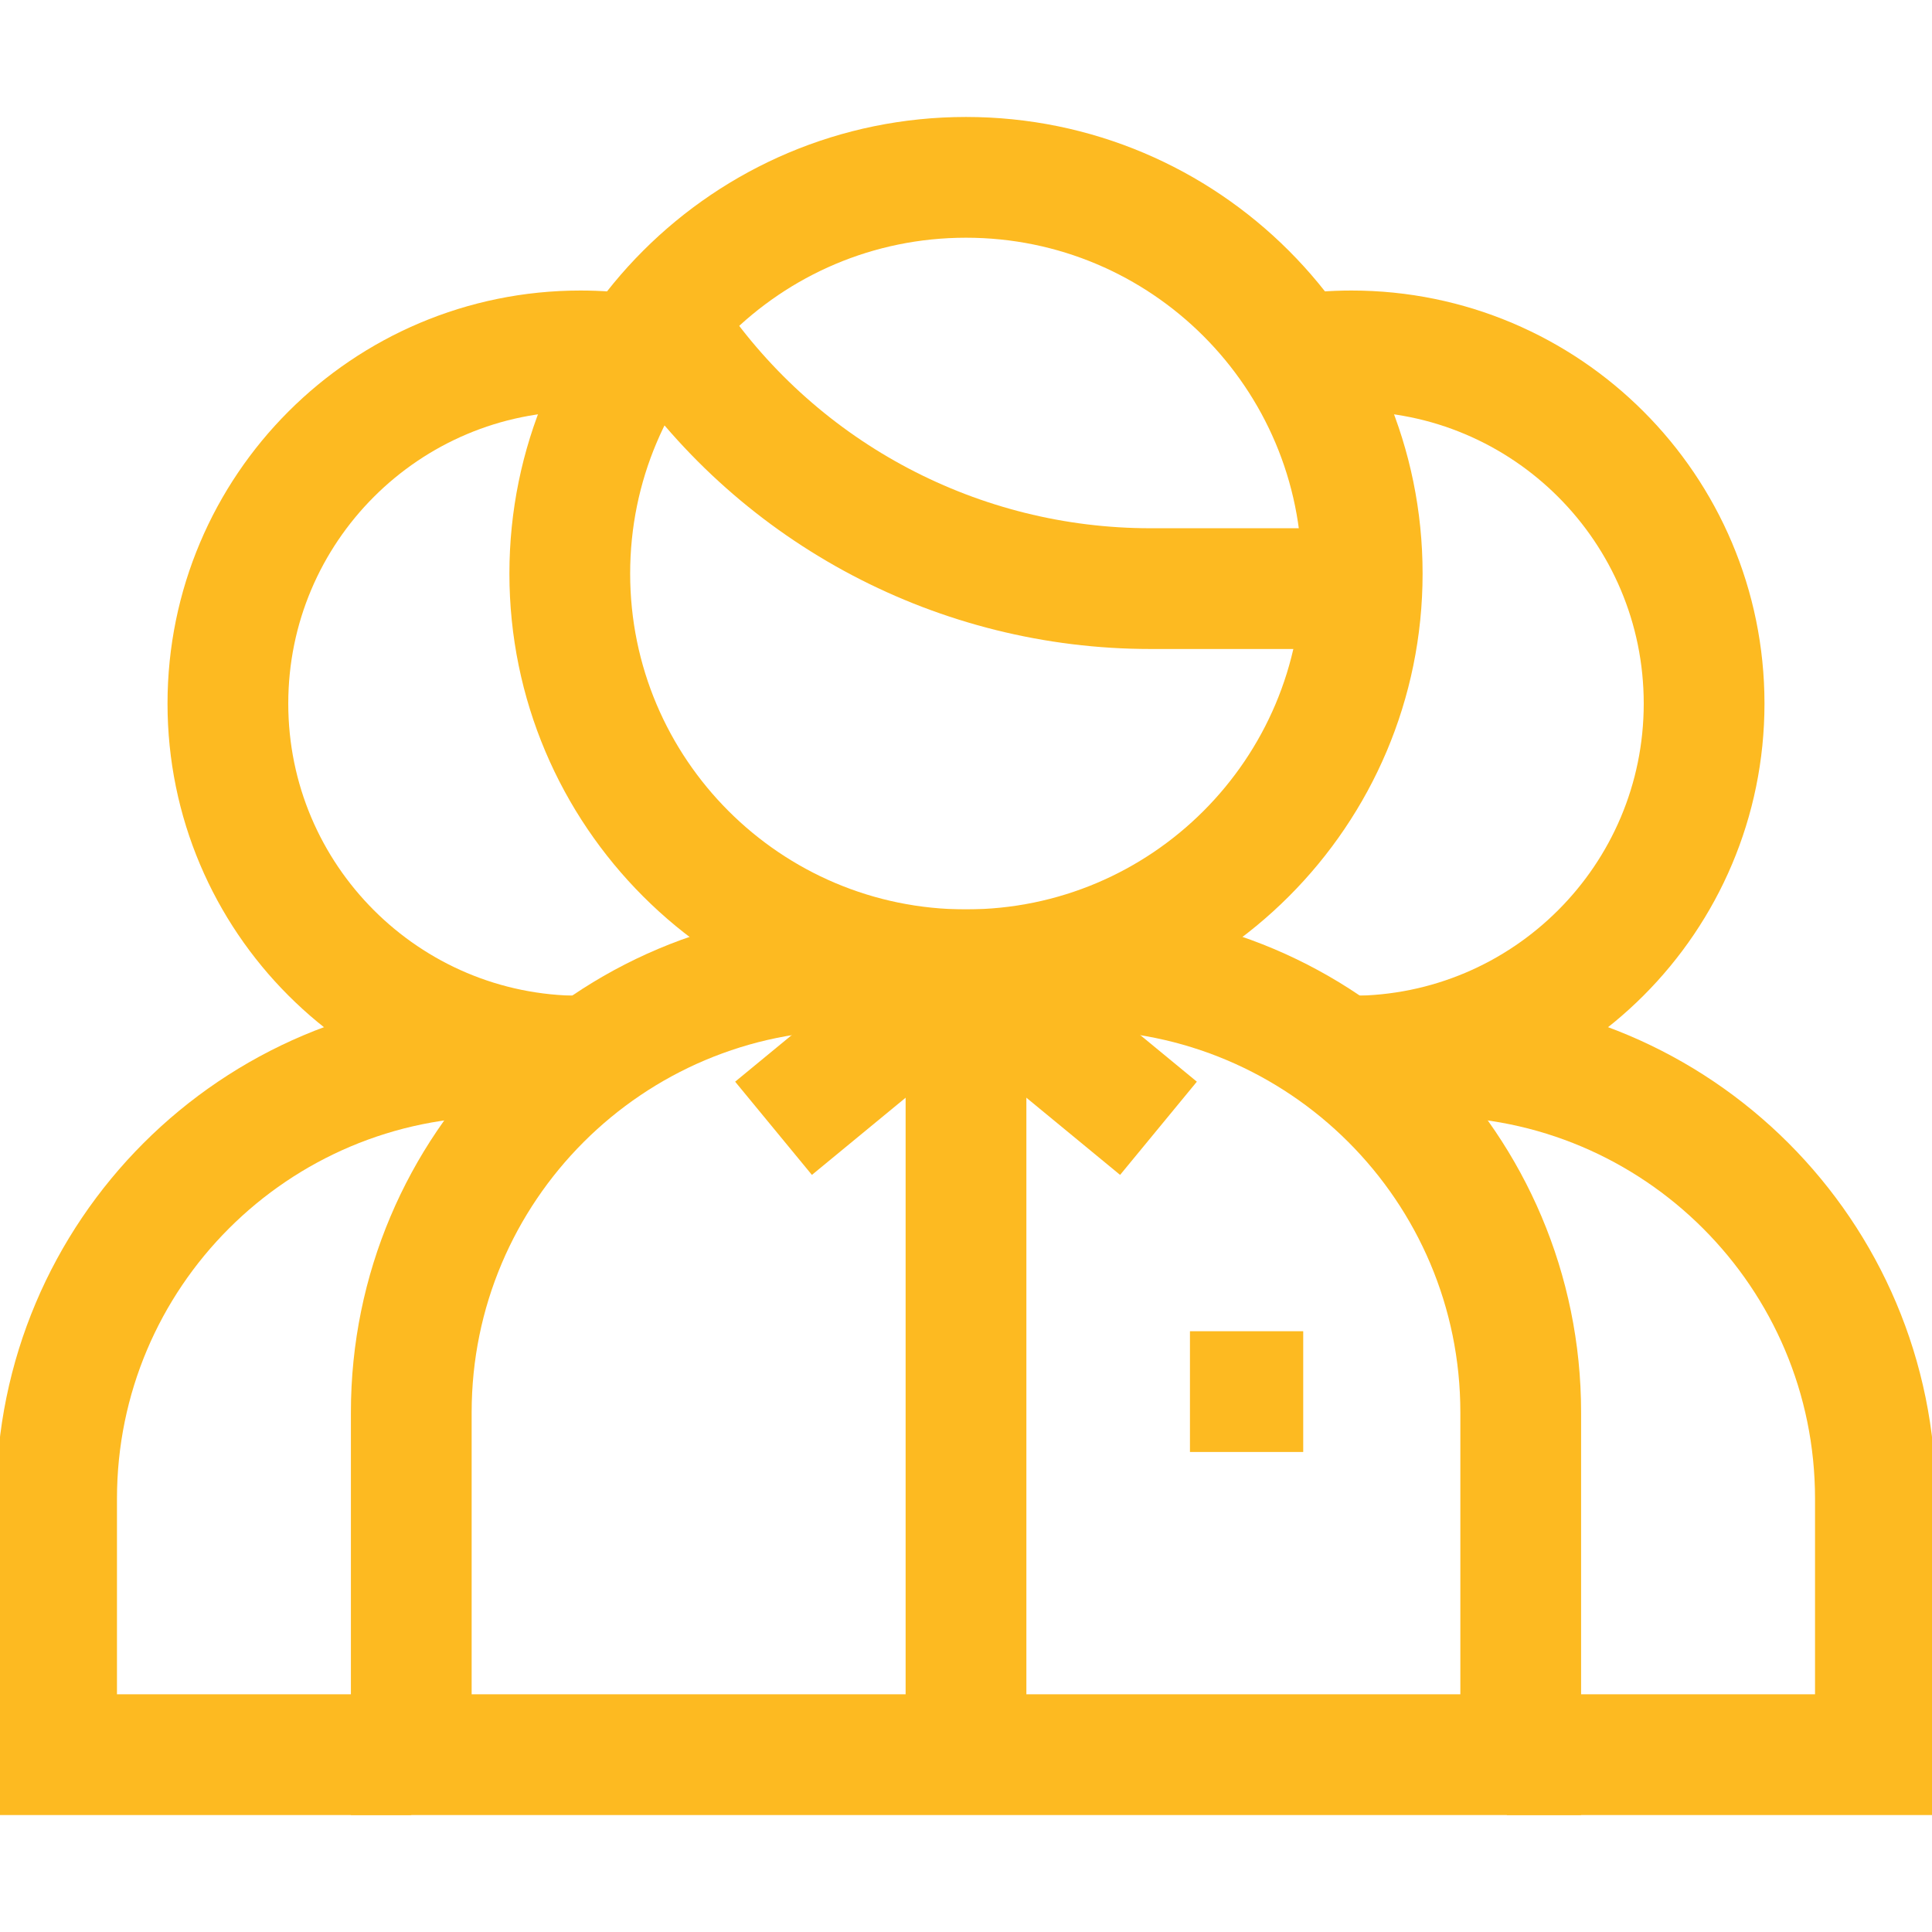 <svg width="24" height="24" viewBox="0 0 24 24" fill="none" xmlns="http://www.w3.org/2000/svg">
<g clip-path="url(#clip0_722_5608)">
<path d="M7.854 4.406C7.644 4.375 7.43 4.359 7.211 4.359C4.792 4.359 2.831 6.32 2.831 8.74C2.831 11.159 4.792 13.12 7.211 13.12" stroke="#FDBA21" stroke-width="1.5" stroke-miterlimit="10"/>
<path d="M5.109 21.797H0.703V18.618C0.703 15.581 3.165 13.12 6.201 13.12H7.5" stroke="#FDBA21" stroke-width="1.5" stroke-miterlimit="10"/>
<path d="M16.789 13.12C19.208 13.12 21.169 11.159 21.169 8.74C21.169 6.32 19.208 4.359 16.789 4.359C16.552 4.359 16.32 4.378 16.094 4.414" stroke="#FDBA21" stroke-width="1.5" stroke-miterlimit="10"/>
<path d="M16.797 13.12H17.799C20.835 13.12 23.297 15.581 23.297 18.618V21.797H18.719" stroke="#FDBA21" stroke-width="1.5" stroke-miterlimit="10"/>
<path d="M12 12.047C14.718 12.047 16.922 9.843 16.922 7.125C16.922 4.407 14.718 2.203 12 2.203C9.282 2.203 7.078 4.407 7.078 7.125C7.078 9.843 9.282 12.047 12 12.047Z" stroke="#FDBA21" stroke-width="1.5" stroke-miterlimit="10"/>
<path d="M18.891 21.797H5.109V17.545C5.109 14.508 7.571 12.047 10.607 12.047H13.393C16.429 12.047 18.891 14.508 18.891 17.545V21.797Z" stroke="#FDBA21" stroke-width="1.5" stroke-miterlimit="10"/>
<path d="M12 12.047L9.609 14.016" stroke="#FDBA21" stroke-width="1.5" stroke-miterlimit="10"/>
<path d="M12 12.047V21.75" stroke="#FDBA21" stroke-width="1.5" stroke-miterlimit="10"/>
<path d="M14.391 14.016L12 12.047" stroke="#FDBA21" stroke-width="1.5" stroke-miterlimit="10"/>
<path d="M14.782 17.287H16.189" stroke="#FDBA21" stroke-width="1.5" stroke-miterlimit="10"/>
<path d="M8.25 4.031L8.356 4.186C9.698 6.143 11.918 7.312 14.291 7.312H16.5" stroke="#FDBA21" stroke-width="1.5" stroke-miterlimit="10"/>
</g>
<defs>
<clipPath id="clip0_722_5608">
<rect width="24" height="24" fill="white"/>
</clipPath>
</defs>
</svg>
